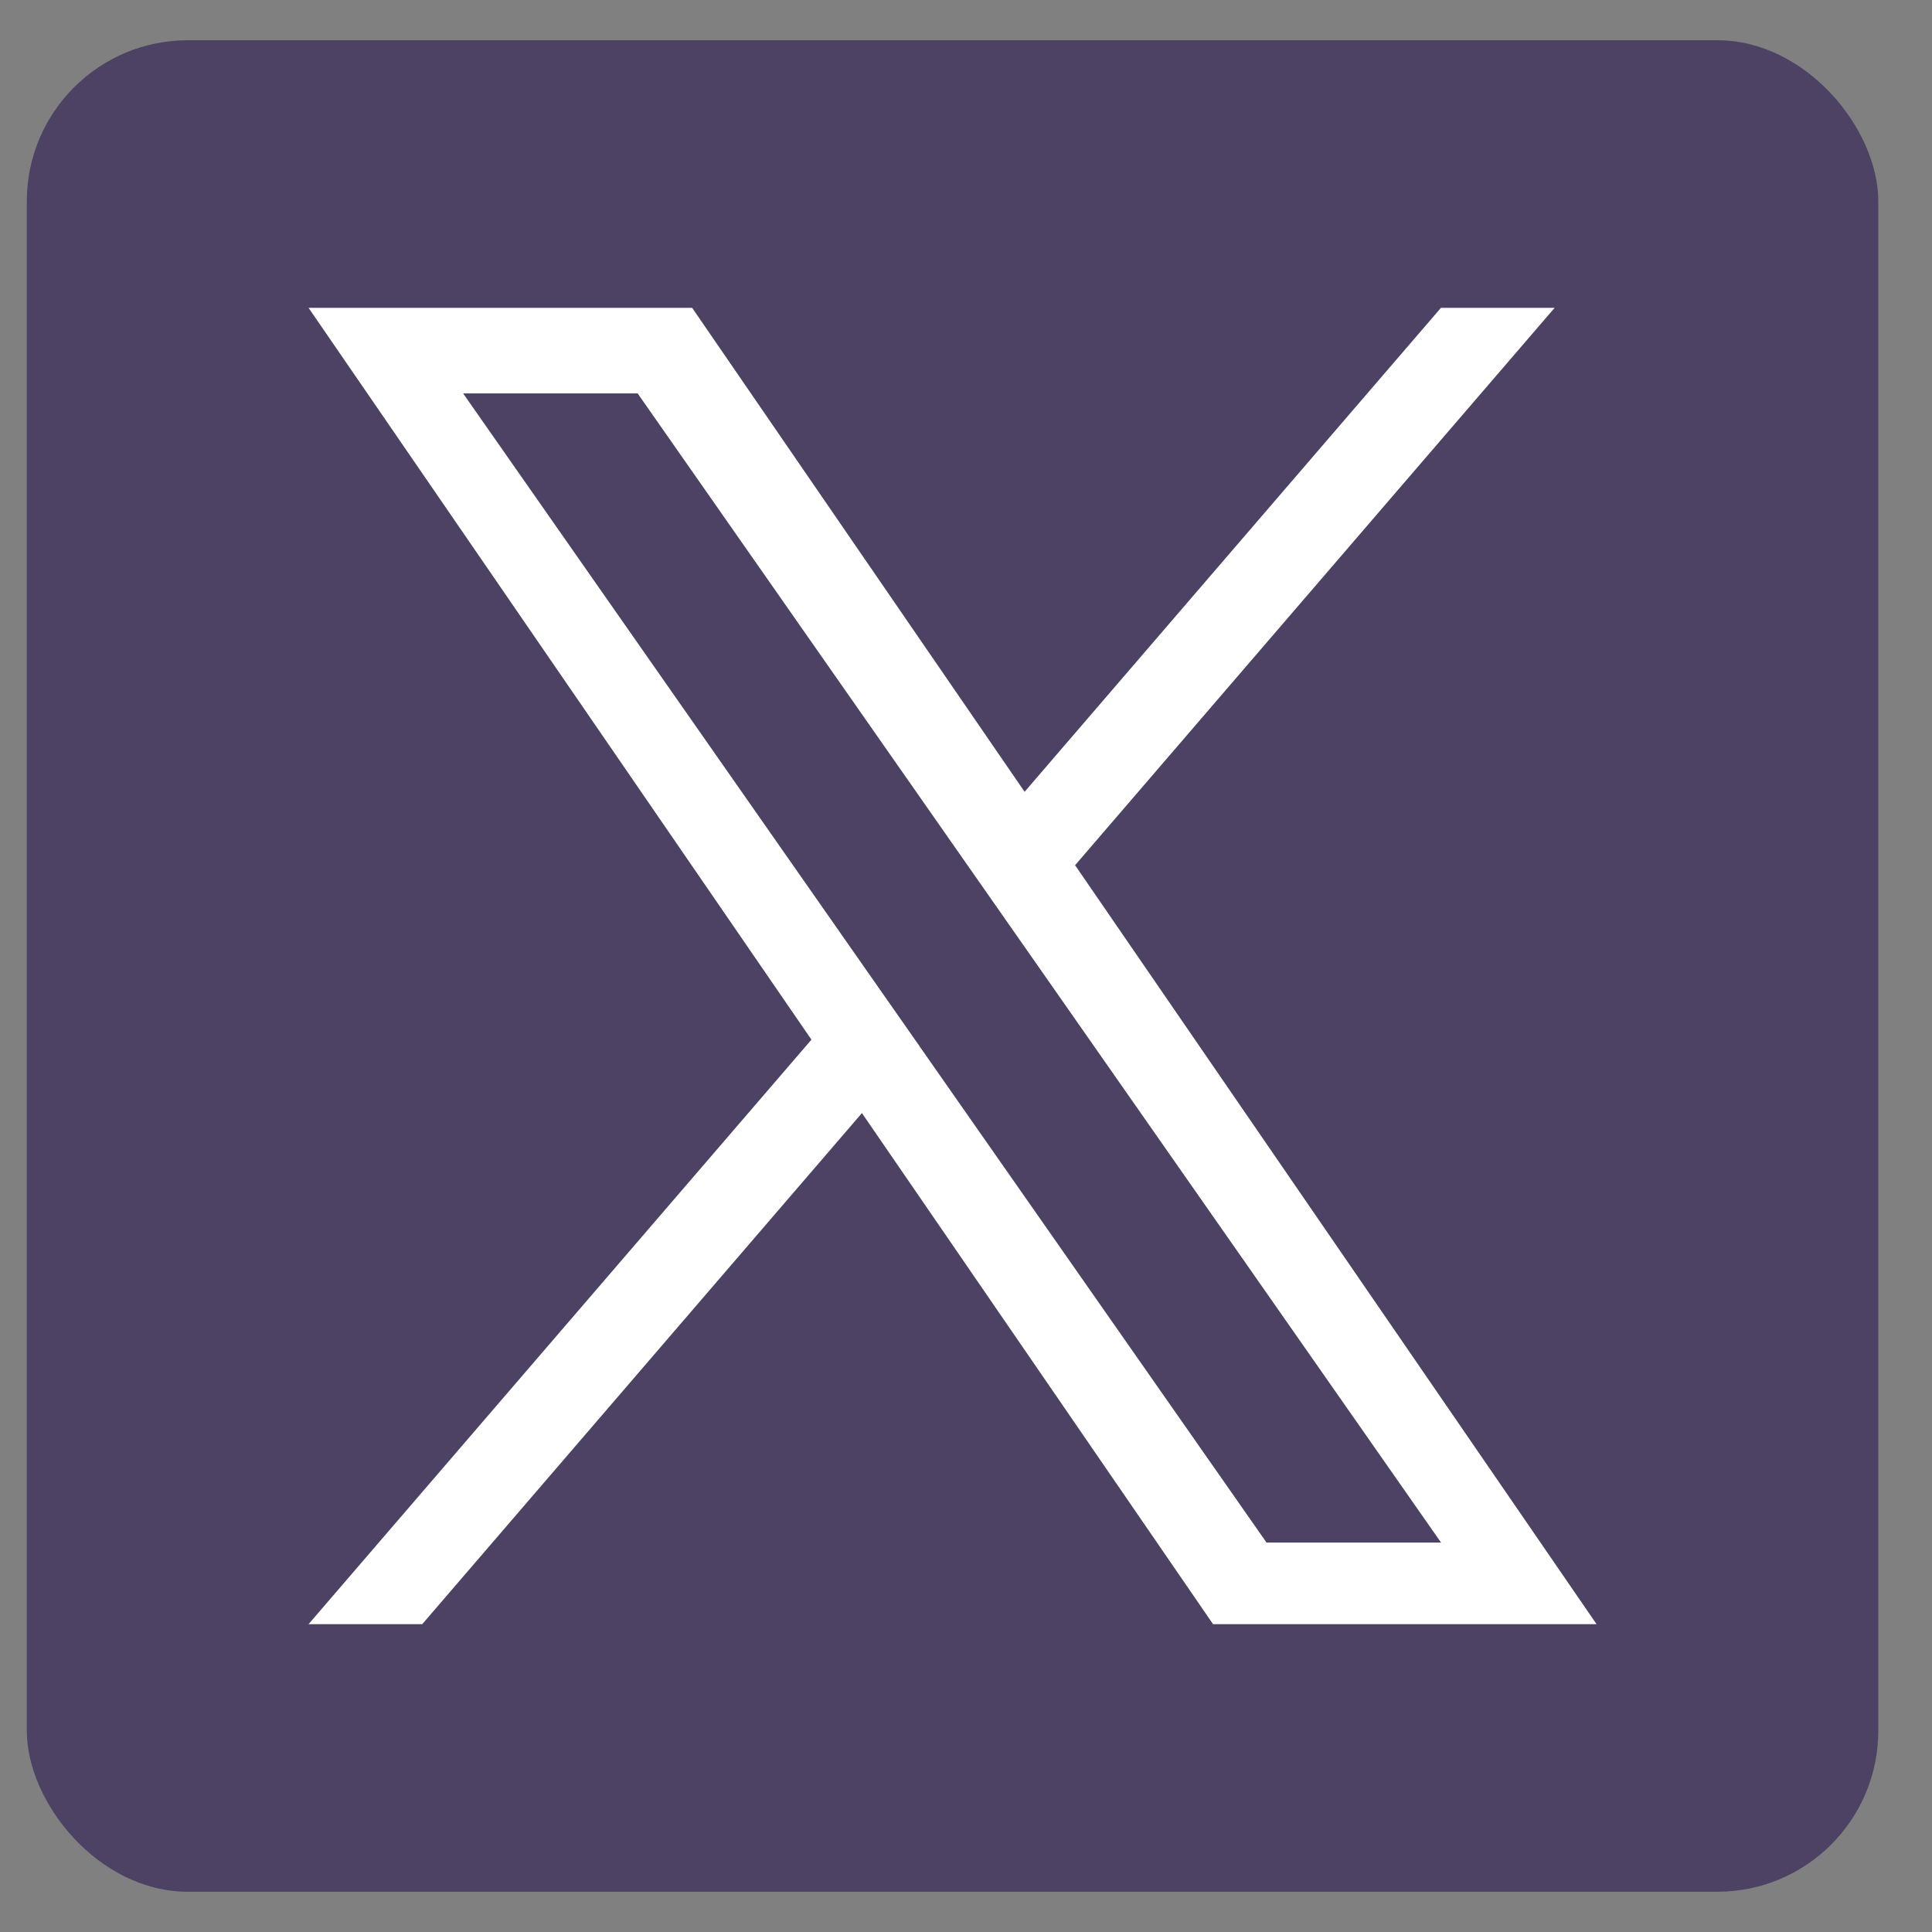 <svg width="24" height="24" viewBox="0 0 24 24" fill="none" xmlns="http://www.w3.org/2000/svg">
<rect x="0" y="0" width="24" height="24" fill="#808080" stroke="none"/>
<rect x="0.333" y="0.5" width="23" height="23" rx="2" fill="#4D4263"/>
<path d="M13.355 10.748L19.312 3.824H17.9L12.728 9.836L8.598 3.824H3.833L10.08 12.915L3.833 20.176H5.245L10.707 13.827L15.069 20.176H19.833L13.355 10.748H13.355ZM11.422 12.995L10.789 12.09L5.753 4.887H7.921L11.985 10.7L12.618 11.605L17.901 19.162H15.733L11.422 12.996V12.995Z" fill="white"/>
</svg>
